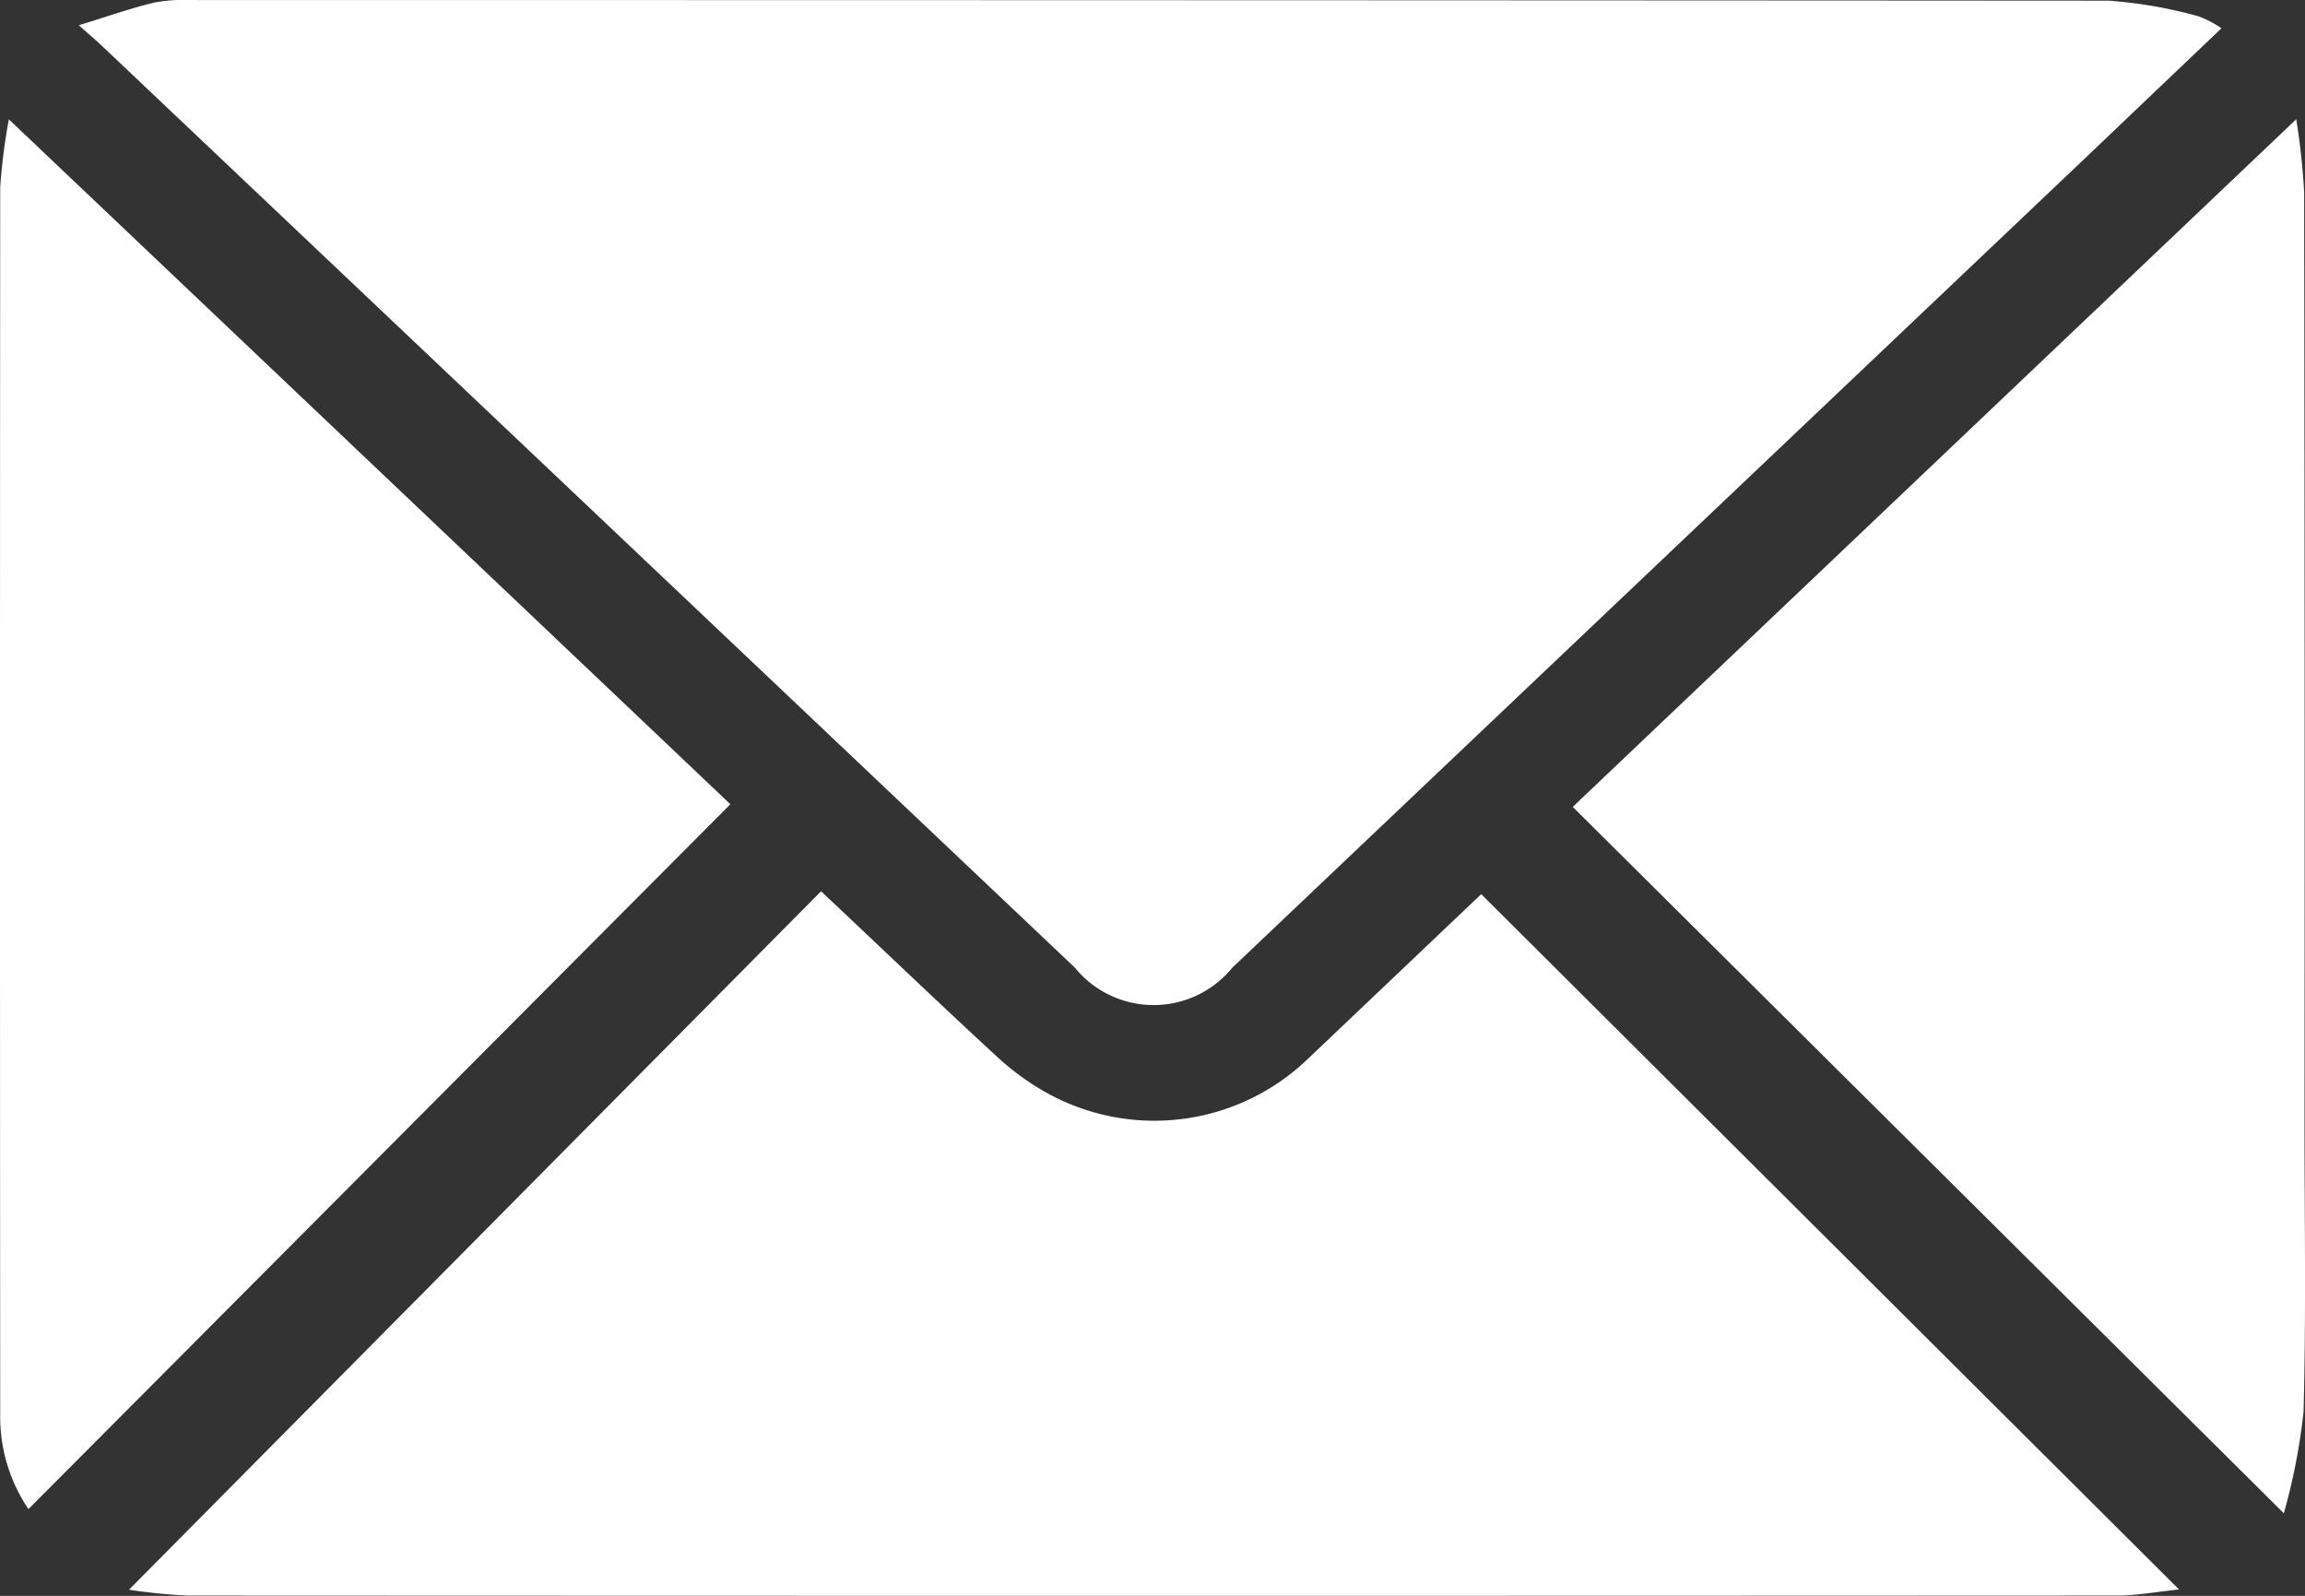 <svg xmlns="http://www.w3.org/2000/svg" width="41.633" height="28.824" viewBox="0 0 41.633 28.824">
  <rect x="0" y="0" width="41.633" height="28.824" fill="#333333" stroke="none"/>
  <defs>
    <style>
      .cls-1 {
        fill: #fff;
      }
    </style>
  </defs>
  <g id="Group_86" data-name="Group 86" transform="translate(-552.552 162.312)">
    <path id="Path_108" data-name="Path 108" class="cls-1" d="M560.464-161.856c.542-.165.957-.315,1.384-.414a3.41,3.41,0,0,1,.761-.041q17.259,0,34.519.011a8.29,8.29,0,0,1,1.618.281,1.839,1.839,0,0,1,.419.218c-.83.79-1.621,1.544-2.414,2.3L581.3-144.835a1.834,1.834,0,0,1-2.845,0L560.865-161.5C560.778-161.582,560.687-161.658,560.464-161.856Z" transform="translate(-6.489)"/>
    <path id="Path_109" data-name="Path 109" class="cls-1" d="M602.536-60.175c-.395.04-.762.11-1.129.11q-17.418.009-34.837,0a10.083,10.083,0,0,1-1.062-.106l12.5-12.615c1.064,1,2.111,2.005,3.177,2.987a4.656,4.656,0,0,0,.942.677,4,4,0,0,0,4.693-.655c1.052-1,2.106-2,3.112-2.957Z" transform="translate(-10.626 -73.428)"/>
    <path id="Path_110" data-name="Path 110" class="cls-1" d="M552.712-150.321l13.032,12.37L553.066-125.22a2.97,2.97,0,0,1-.51-1.717q-.008-11.079,0-22.159A10.542,10.542,0,0,1,552.712-150.321Z" transform="translate(0 -9.835)"/>
    <path id="Path_111" data-name="Path 111" class="cls-1" d="M723.367-125.151,710.523-137.91l13.068-12.42a12.977,12.977,0,0,1,.143,1.316q.013,8.384.006,16.769c0,1.753.03,3.507-.017,5.259A11.212,11.212,0,0,1,723.367-125.151Z" transform="translate(-129.564 -9.828)"/>
  </g>
</svg>
